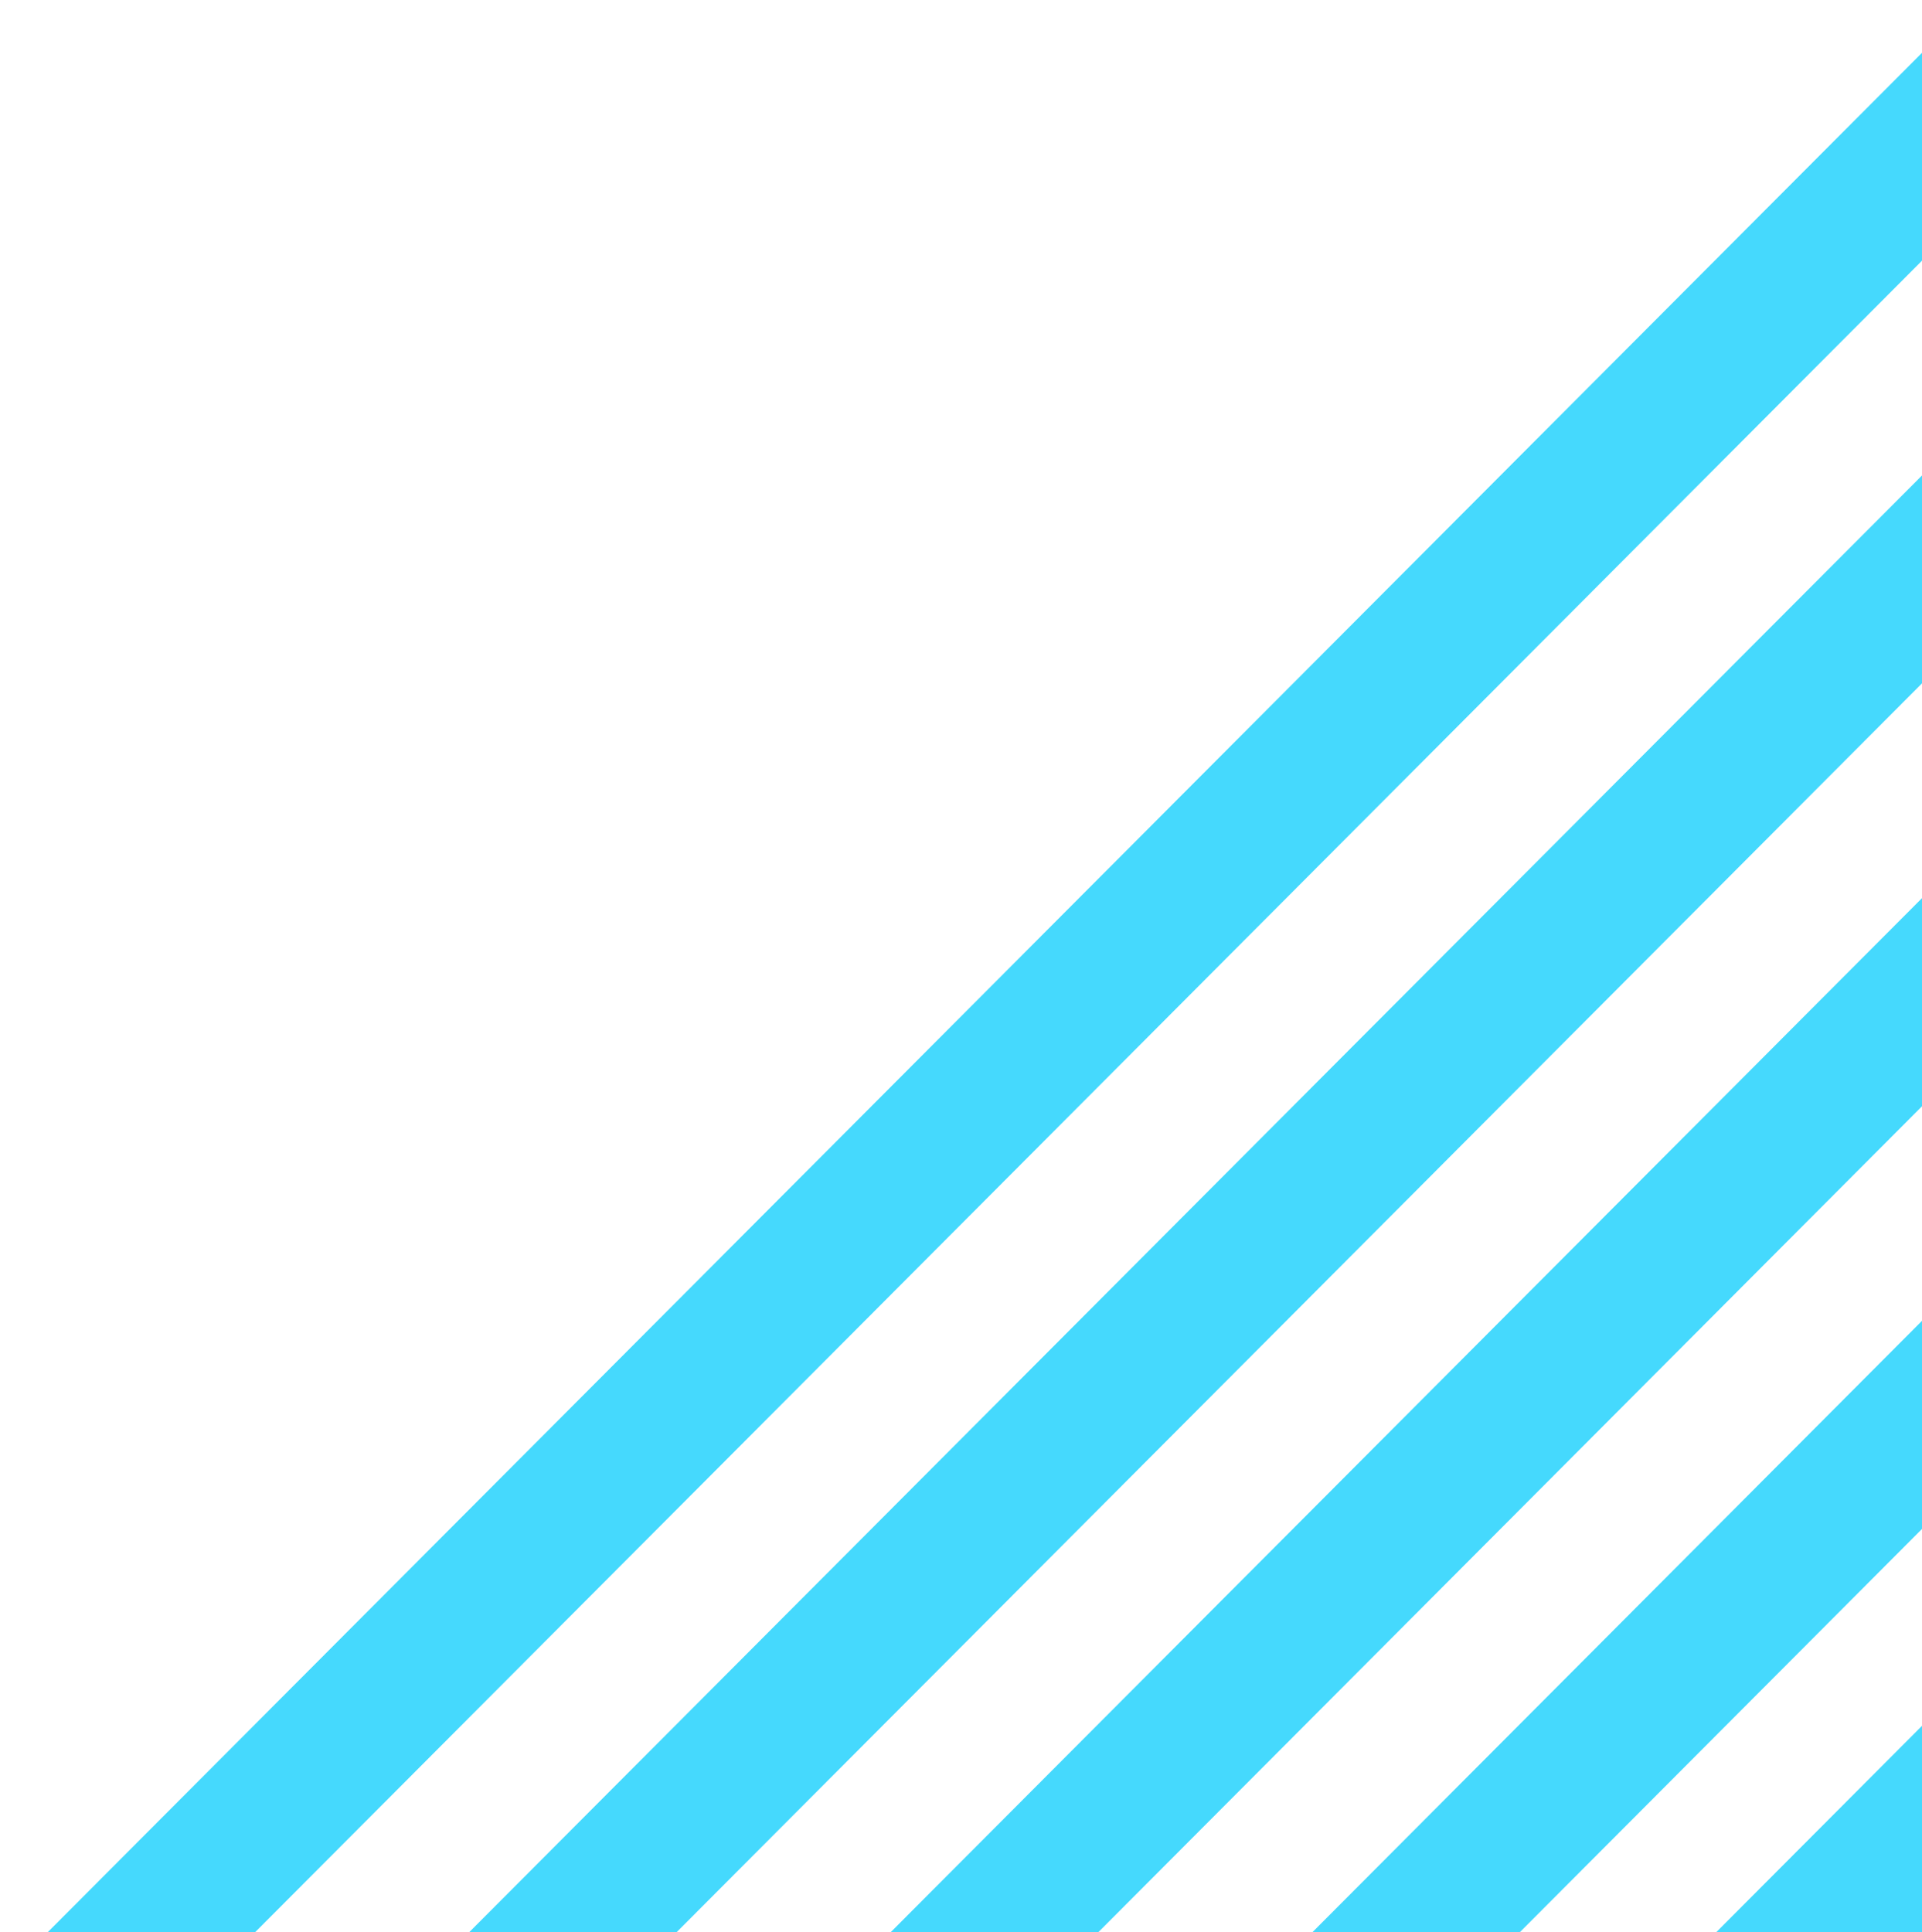 <svg width="187" height="188" viewBox="0 0 187 188" fill="none" xmlns="http://www.w3.org/2000/svg">
<g clip-path="url(#clip0_23_1218)">
<path d="M145.637 190.232L189.408 146.343V126.094L125.457 190.232H145.637Z" fill="#45D9FD"/>
<path d="M165.701 209.515L209.472 165.625V145.376L145.521 209.515H165.701Z" fill="#45D9FD"/>
<path d="M104.628 190.232L189.408 105.219V84.97L84.424 190.232H104.628Z" fill="#45D9FD"/>
<path d="M63.596 190.232L189.408 64.072V43.846L43.416 190.232H63.596Z" fill="#45D9FD"/>
<path d="M22.588 190.232L189.408 22.948V2.723L2.408 190.232H22.588Z" fill="#45D9FD"/>
</g>
<defs>
<clipPath id="clip0_23_1218">
<rect width="187" height="188" fill="white" transform="matrix(-1 0 0 -1 187 188)"/>
</clipPath>
</defs>
</svg>
